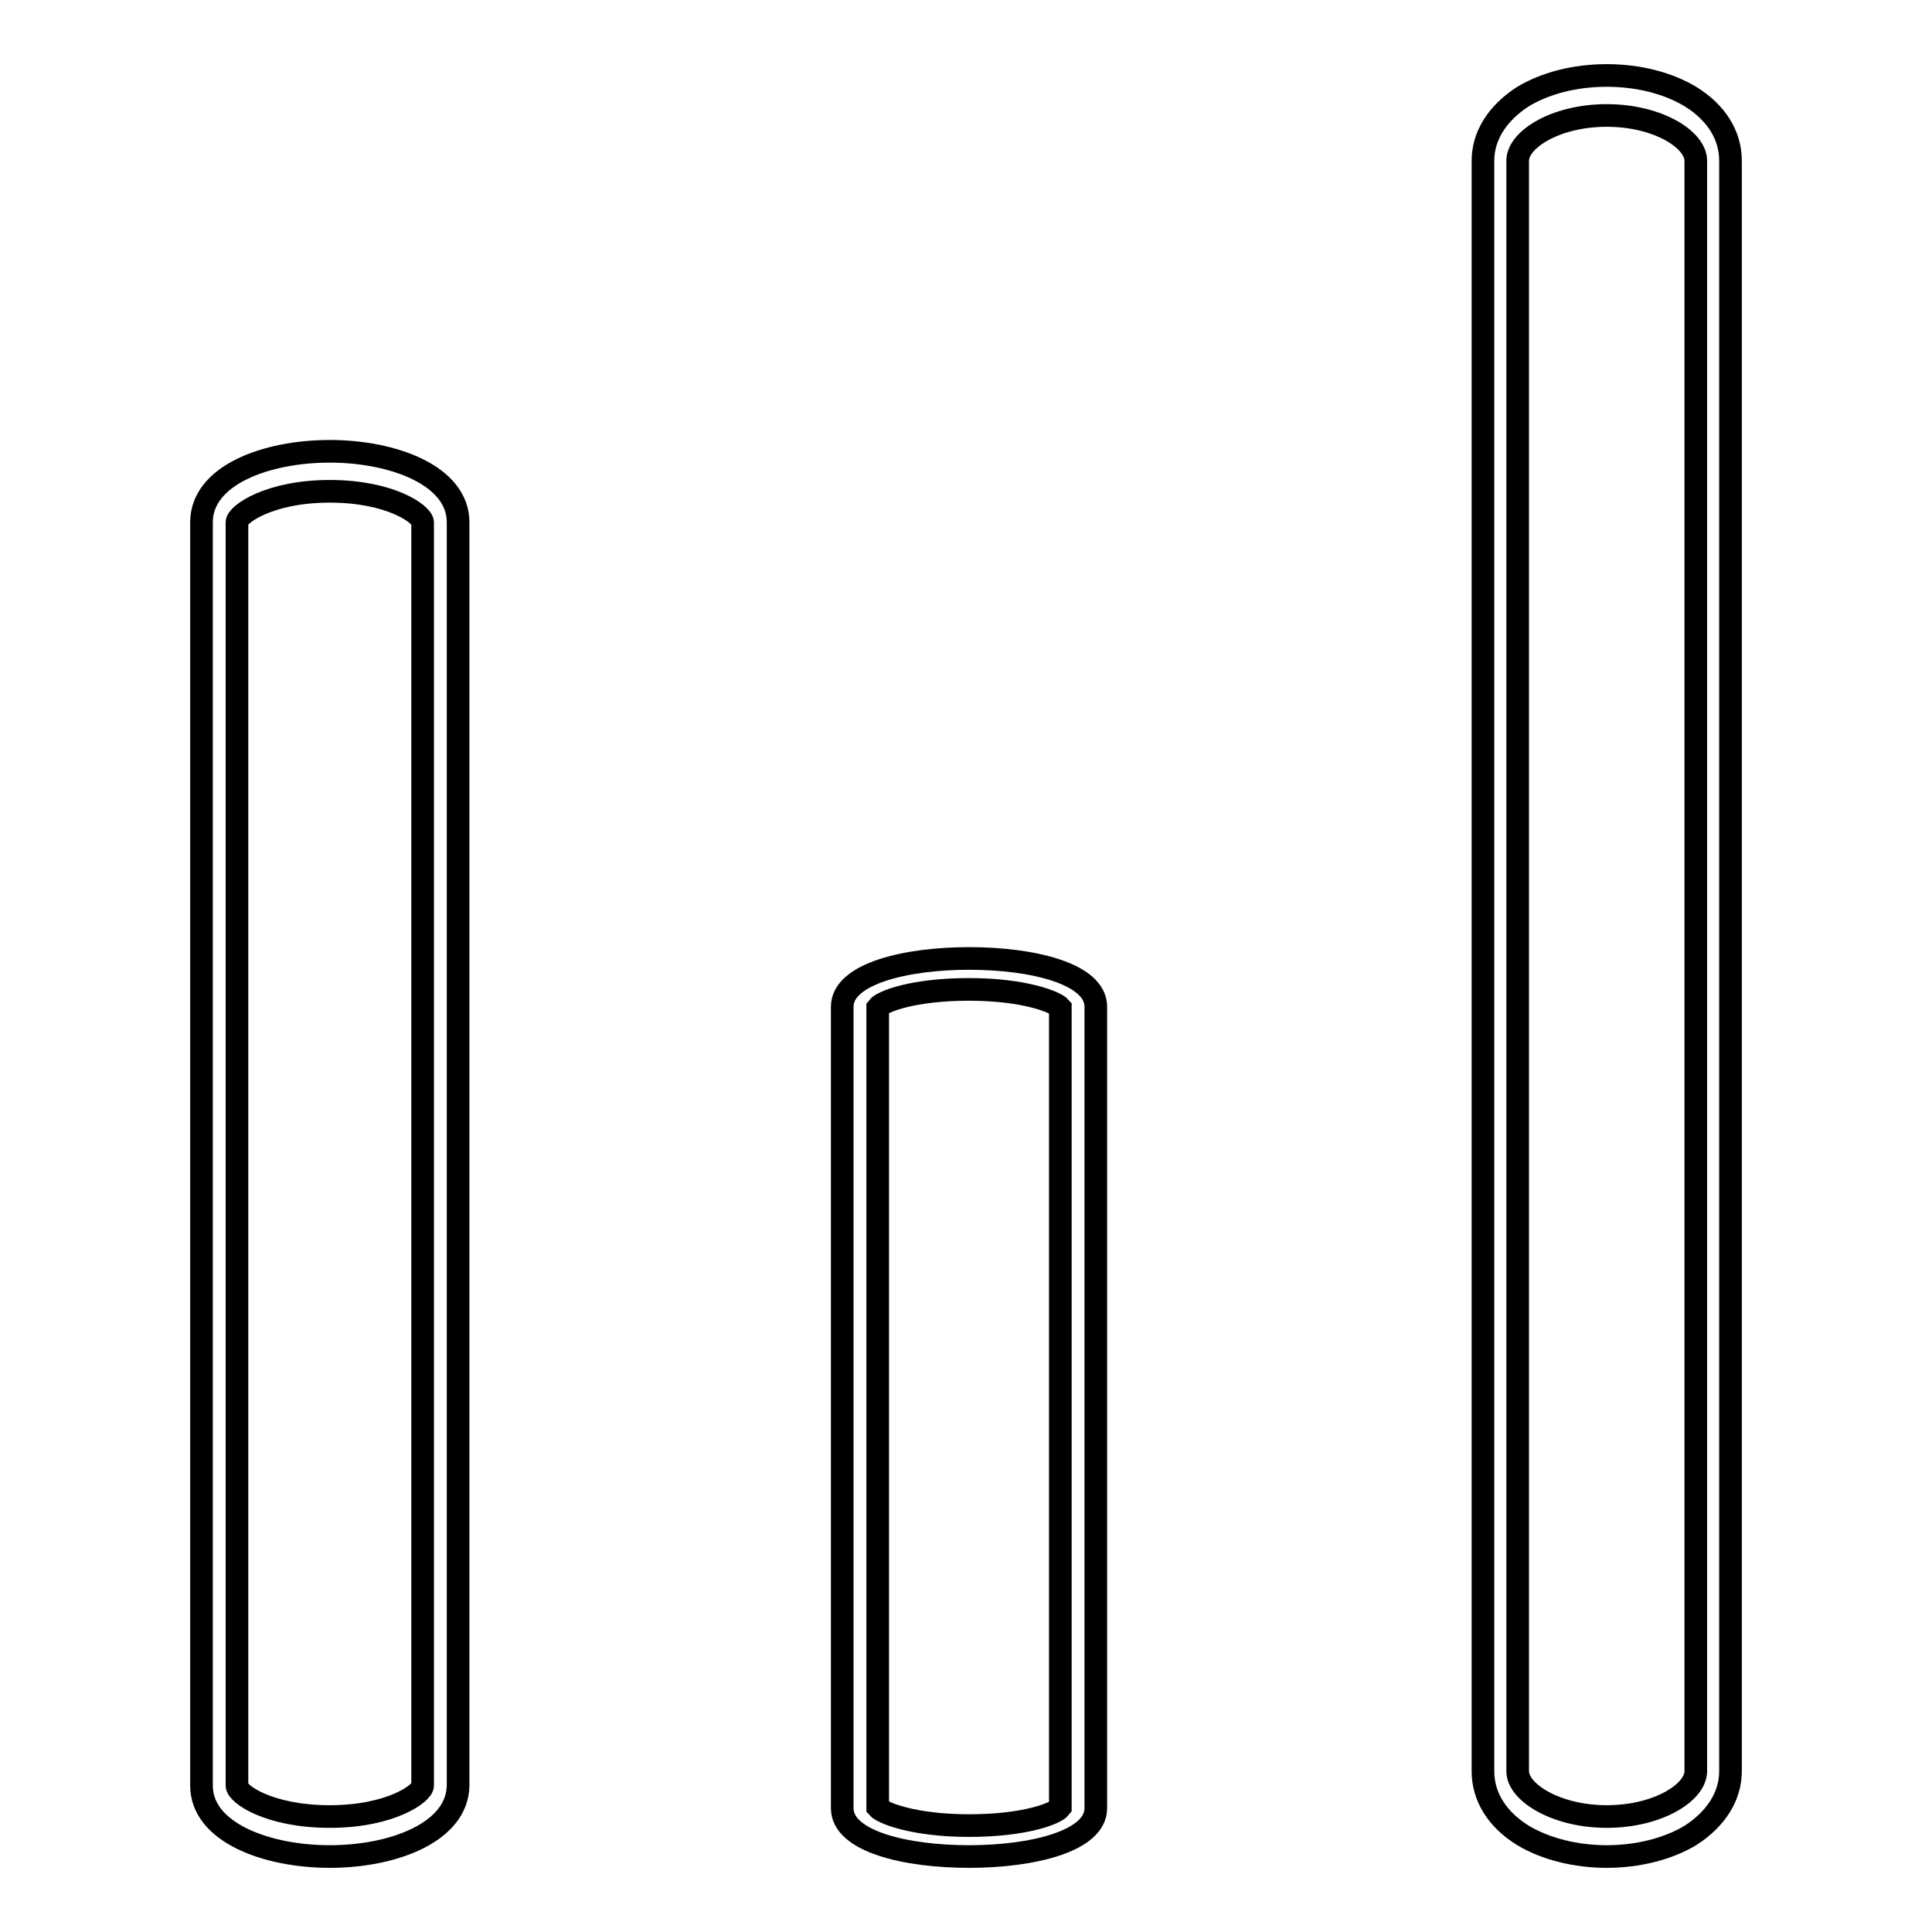 <?xml version="1.0" encoding="utf-8"?>
<!-- Svg Vector Icons : http://www.onlinewebfonts.com/icon -->
<!DOCTYPE svg PUBLIC "-//W3C//DTD SVG 1.1//EN" "http://www.w3.org/Graphics/SVG/1.1/DTD/svg11.dtd">
<svg version="1.1" xmlns="http://www.w3.org/2000/svg" xmlns:xlink="http://www.w3.org/1999/xlink" x="0px" y="0px" viewBox="0 0 256 256" enable-background="new 0 0 256 256" xml:space="preserve">
<g><g><path stroke-width="3" fill-opacity="0" stroke="#000000"  d="M43.7,246c-8.4,0-17-3.2-17-9.4V69.2c0-6.2,8.5-9.4,17-9.4c8.4,0,17,3.2,17,9.4v167.4C60.6,242.8,52.1,246,43.7,246z M43.7,65.1c-8.1,0-12.3,3.1-12.3,4.1v167.4c0,1.1,4.2,4.1,12.3,4.1s12.3-3.1,12.3-4.1V69.2C55.9,68.1,51.7,65.1,43.7,65.1z"/><path stroke-width="3" fill-opacity="0" stroke="#000000"  d="M128.4,246c-8.4,0-16.8-2-16.8-6.4V133.4c0-4.4,8.5-6.4,16.8-6.4c8.4,0,16.8,2,16.8,6.4v106.2C145.2,244,136.7,246,128.4,246z M116.3,239.5c0.6,0.7,4.7,2.4,12.1,2.4c7.4,0,11.5-1.6,12.1-2.4v-106c-0.6-0.7-4.7-2.4-12.1-2.4c-7.4,0-11.5,1.6-12.1,2.4V239.5z"/><path stroke-width="3" fill-opacity="0" stroke="#000000"  d="M212.9,246c-4.1,0-8.1-1-11.1-2.8c-3.4-2.1-5.3-5.1-5.3-8.5V21.3c0-3.3,1.9-6.3,5.3-8.5c3-1.8,6.9-2.8,11.1-2.8s8.1,1,11.1,2.8c3.4,2.1,5.3,5.1,5.3,8.5v213.4c0,3.3-1.9,6.3-5.3,8.5C221,245,217,246,212.9,246z M212.9,15.3c-6.8,0-11.8,3.2-11.8,6v213.4c0,2.8,5.1,6,11.8,6c6.8,0,11.8-3.2,11.8-6V21.3C224.7,18.5,219.7,15.3,212.9,15.3z"/></g></g>
</svg>